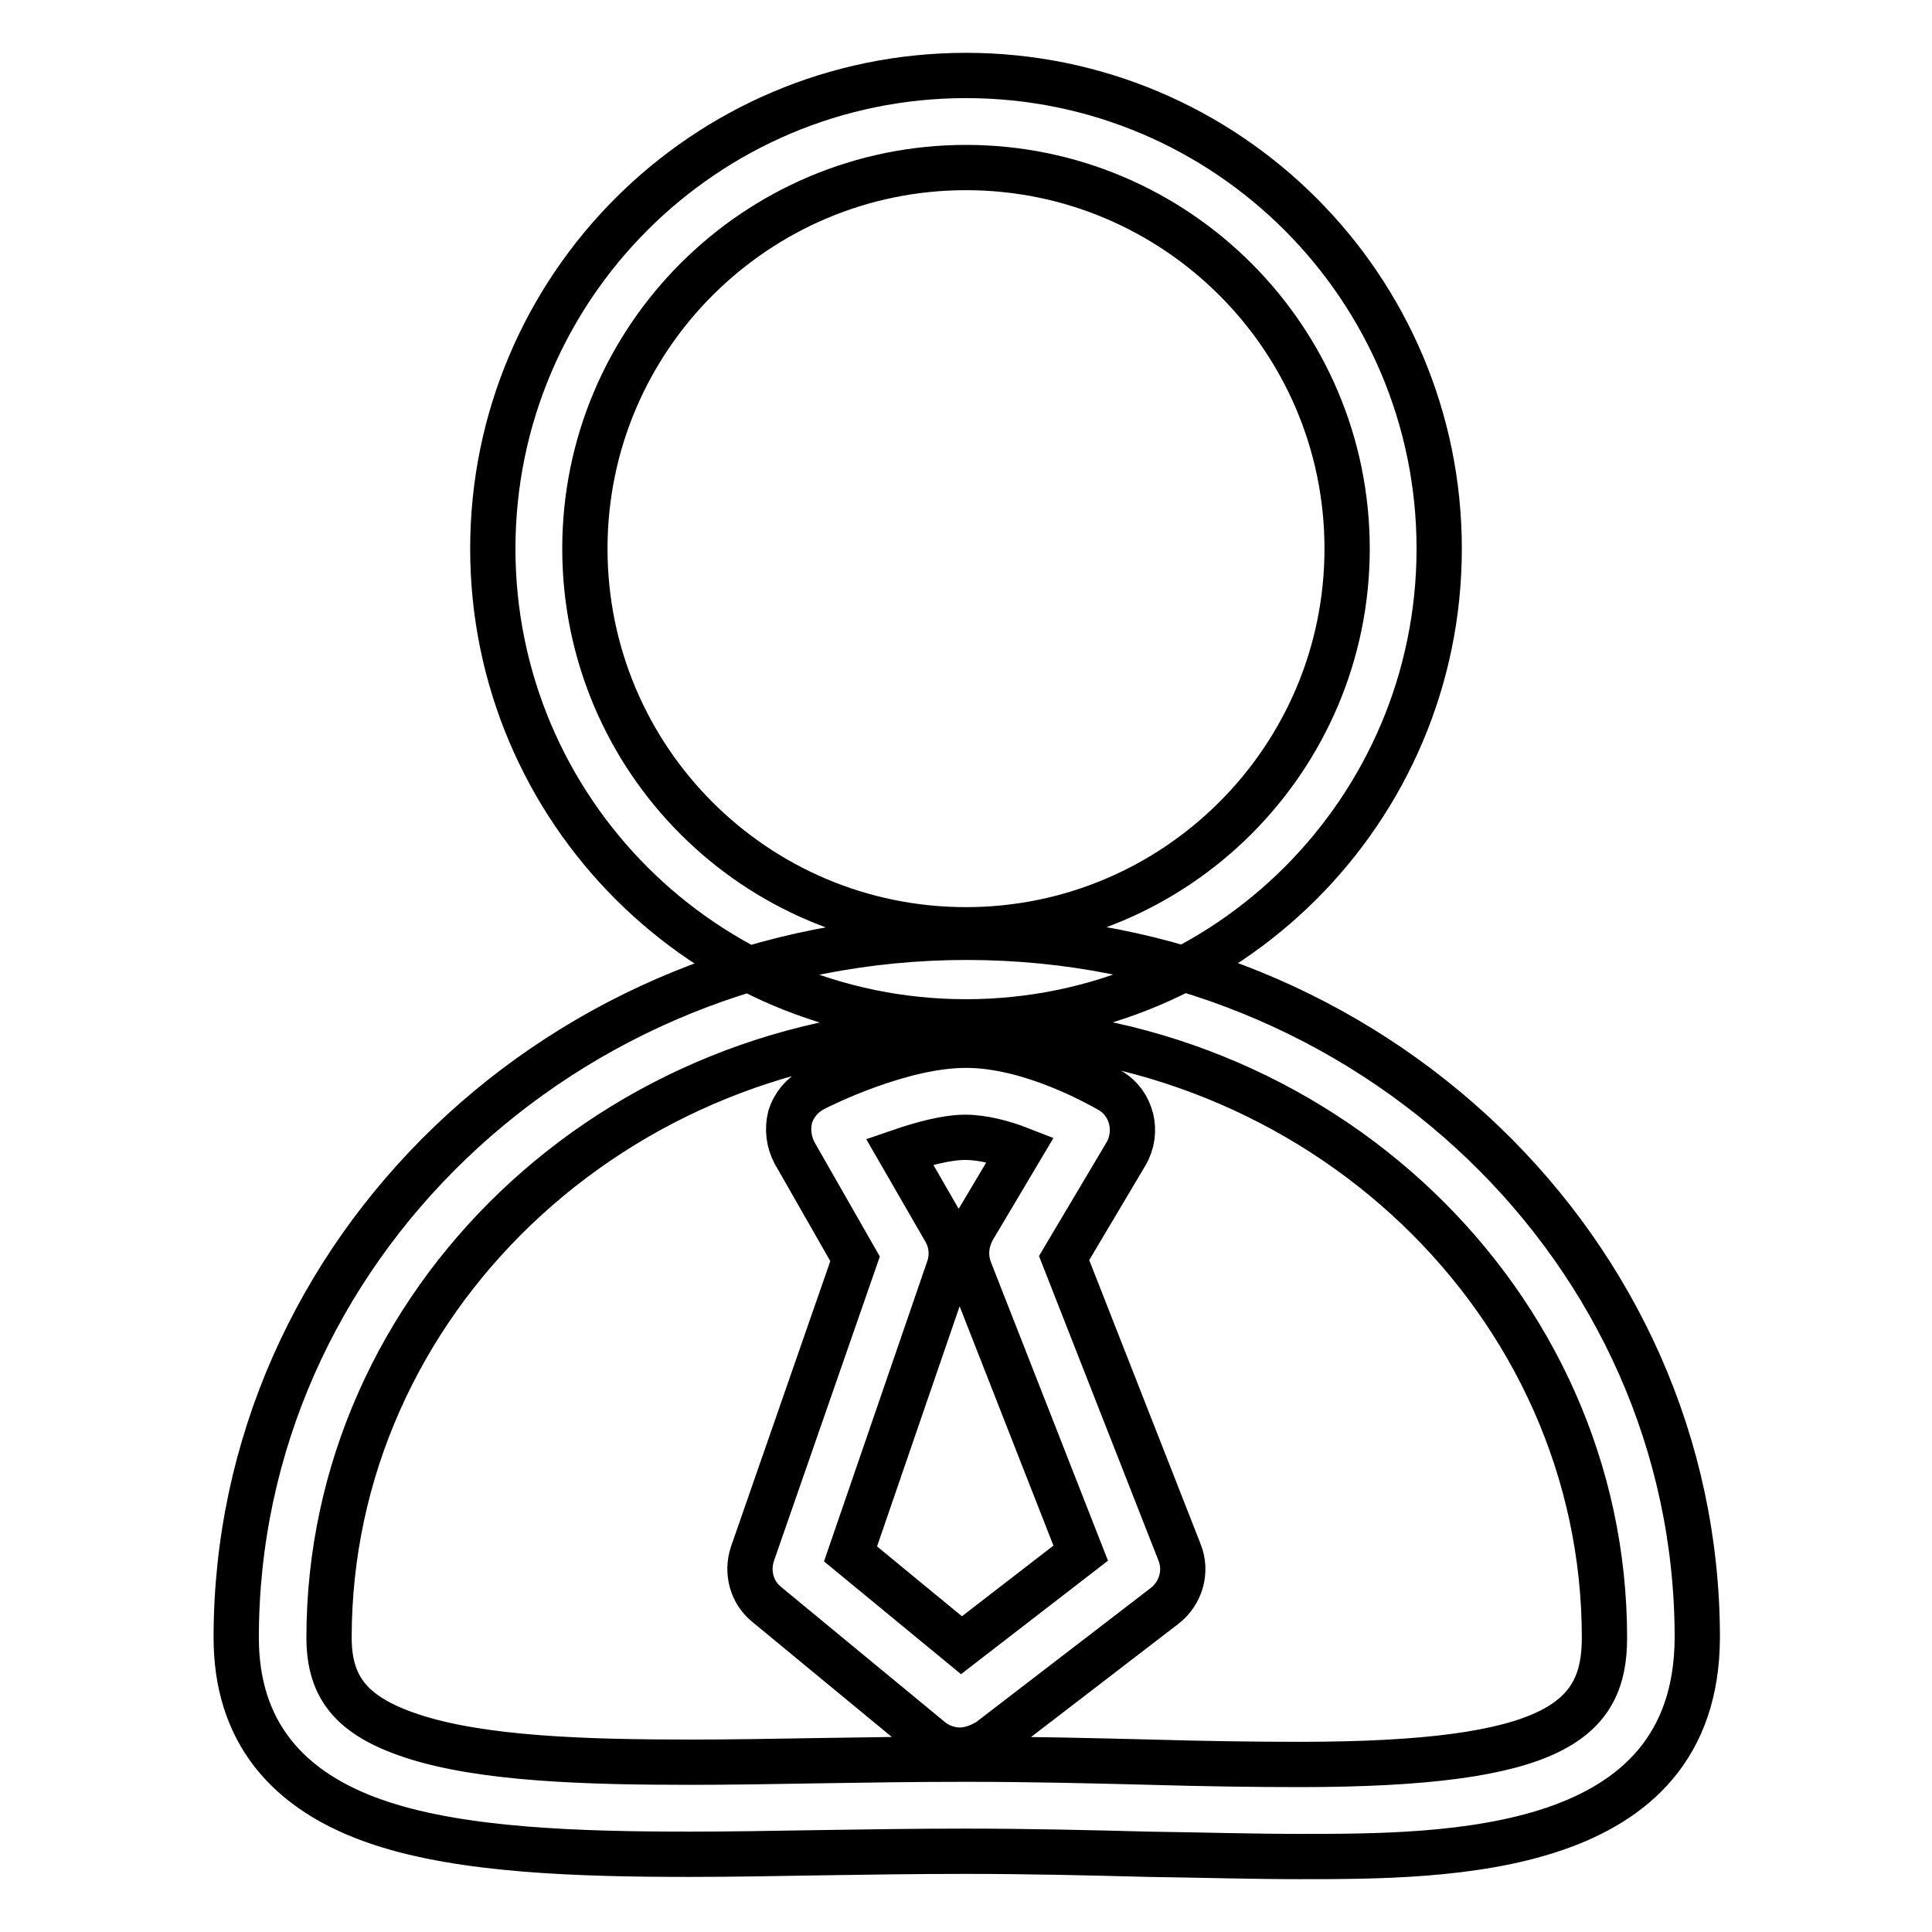 <?xml version="1.0" encoding="utf-8"?>
<!-- Svg Vector Icons : http://www.onlinewebfonts.com/icon -->
<!DOCTYPE svg PUBLIC "-//W3C//DTD SVG 1.1//EN" "http://www.w3.org/Graphics/SVG/1.1/DTD/svg11.dtd">
<svg version="1.1" xmlns="http://www.w3.org/2000/svg" xmlns:xlink="http://www.w3.org/1999/xlink" x="0px" y="0px" viewBox="0 0 256 256" enable-background="new 0 0 256 256" xml:space="preserve">
<g> <path stroke-width="6" fill-opacity="0" stroke="#000000"  d="M128,135.4c-34.6,0-62.7-28.1-62.7-62.7C65.3,38.1,93.4,10,128,10c34.6,0,62.7,28.1,62.7,62.7 C190.7,107.3,162.6,135.4,128,135.4z M128,22.2c-27.8,0-50.5,22.6-50.5,50.5s22.6,50.5,50.5,50.5c27.8,0,50.5-22.6,50.5-50.5 S155.8,22.2,128,22.2z M172.2,246c-6.3,0-12.9-0.2-20-0.3c-7.8-0.2-15.8-0.4-24.2-0.4c-6.7,0-13.3,0.1-19.7,0.2 c-6,0.1-11.6,0.2-17,0.2c-14.7,0-29.9-0.5-40.8-4.1c-12.8-4.2-19.2-12.5-19.2-24.6c0-51.2,43.4-92.8,96.8-92.8 c53.4,0,96.8,41.6,96.8,92.8C224.8,246,191.8,246,172.2,246L172.2,246z M128,233.1c8.5,0,16.6,0.2,24.5,0.4 c7,0.2,13.6,0.3,19.7,0.3c34,0,40.4-5.9,40.4-16.8c0-44.4-37.9-80.6-84.5-80.6s-84.5,36.2-84.5,80.6c0,6.7,3.1,10.4,10.9,13 c9.3,3.1,23.3,3.5,37,3.5c5.4,0,11-0.1,16.9-0.2C114.6,233.2,121.2,233.1,128,233.1L128,233.1z M127.2,231.9 c-1.4,0-2.8-0.5-3.9-1.4l-21.7-17.9c-2-1.6-2.7-4.3-1.9-6.7l13.6-39.1l-8-14c-0.8-1.5-1-3.2-0.6-4.8c0.5-1.6,1.6-2.9,3.1-3.7 c1.2-0.6,11.6-5.8,20.2-5.8c8.8,0,18,5.4,19.1,6c2.9,1.7,3.8,5.5,2.1,8.4c0,0,0,0,0,0l-8.2,13.8l15.3,39c1,2.5,0.2,5.4-2,7.1 l-23.3,17.9C129.8,231.4,128.5,231.9,127.2,231.9L127.2,231.9z M112.7,205.9l14.7,12.1l15.8-12.2l-14.7-37.5 c-0.7-1.8-0.5-3.7,0.4-5.4l6.3-10.6c-2.3-0.9-5-1.6-7.3-1.6c-2.5,0-5.8,0.9-8.7,1.9l6,10.4c0.9,1.5,1.1,3.4,0.5,5.1L112.7,205.9 L112.7,205.9z"/></g>
</svg>